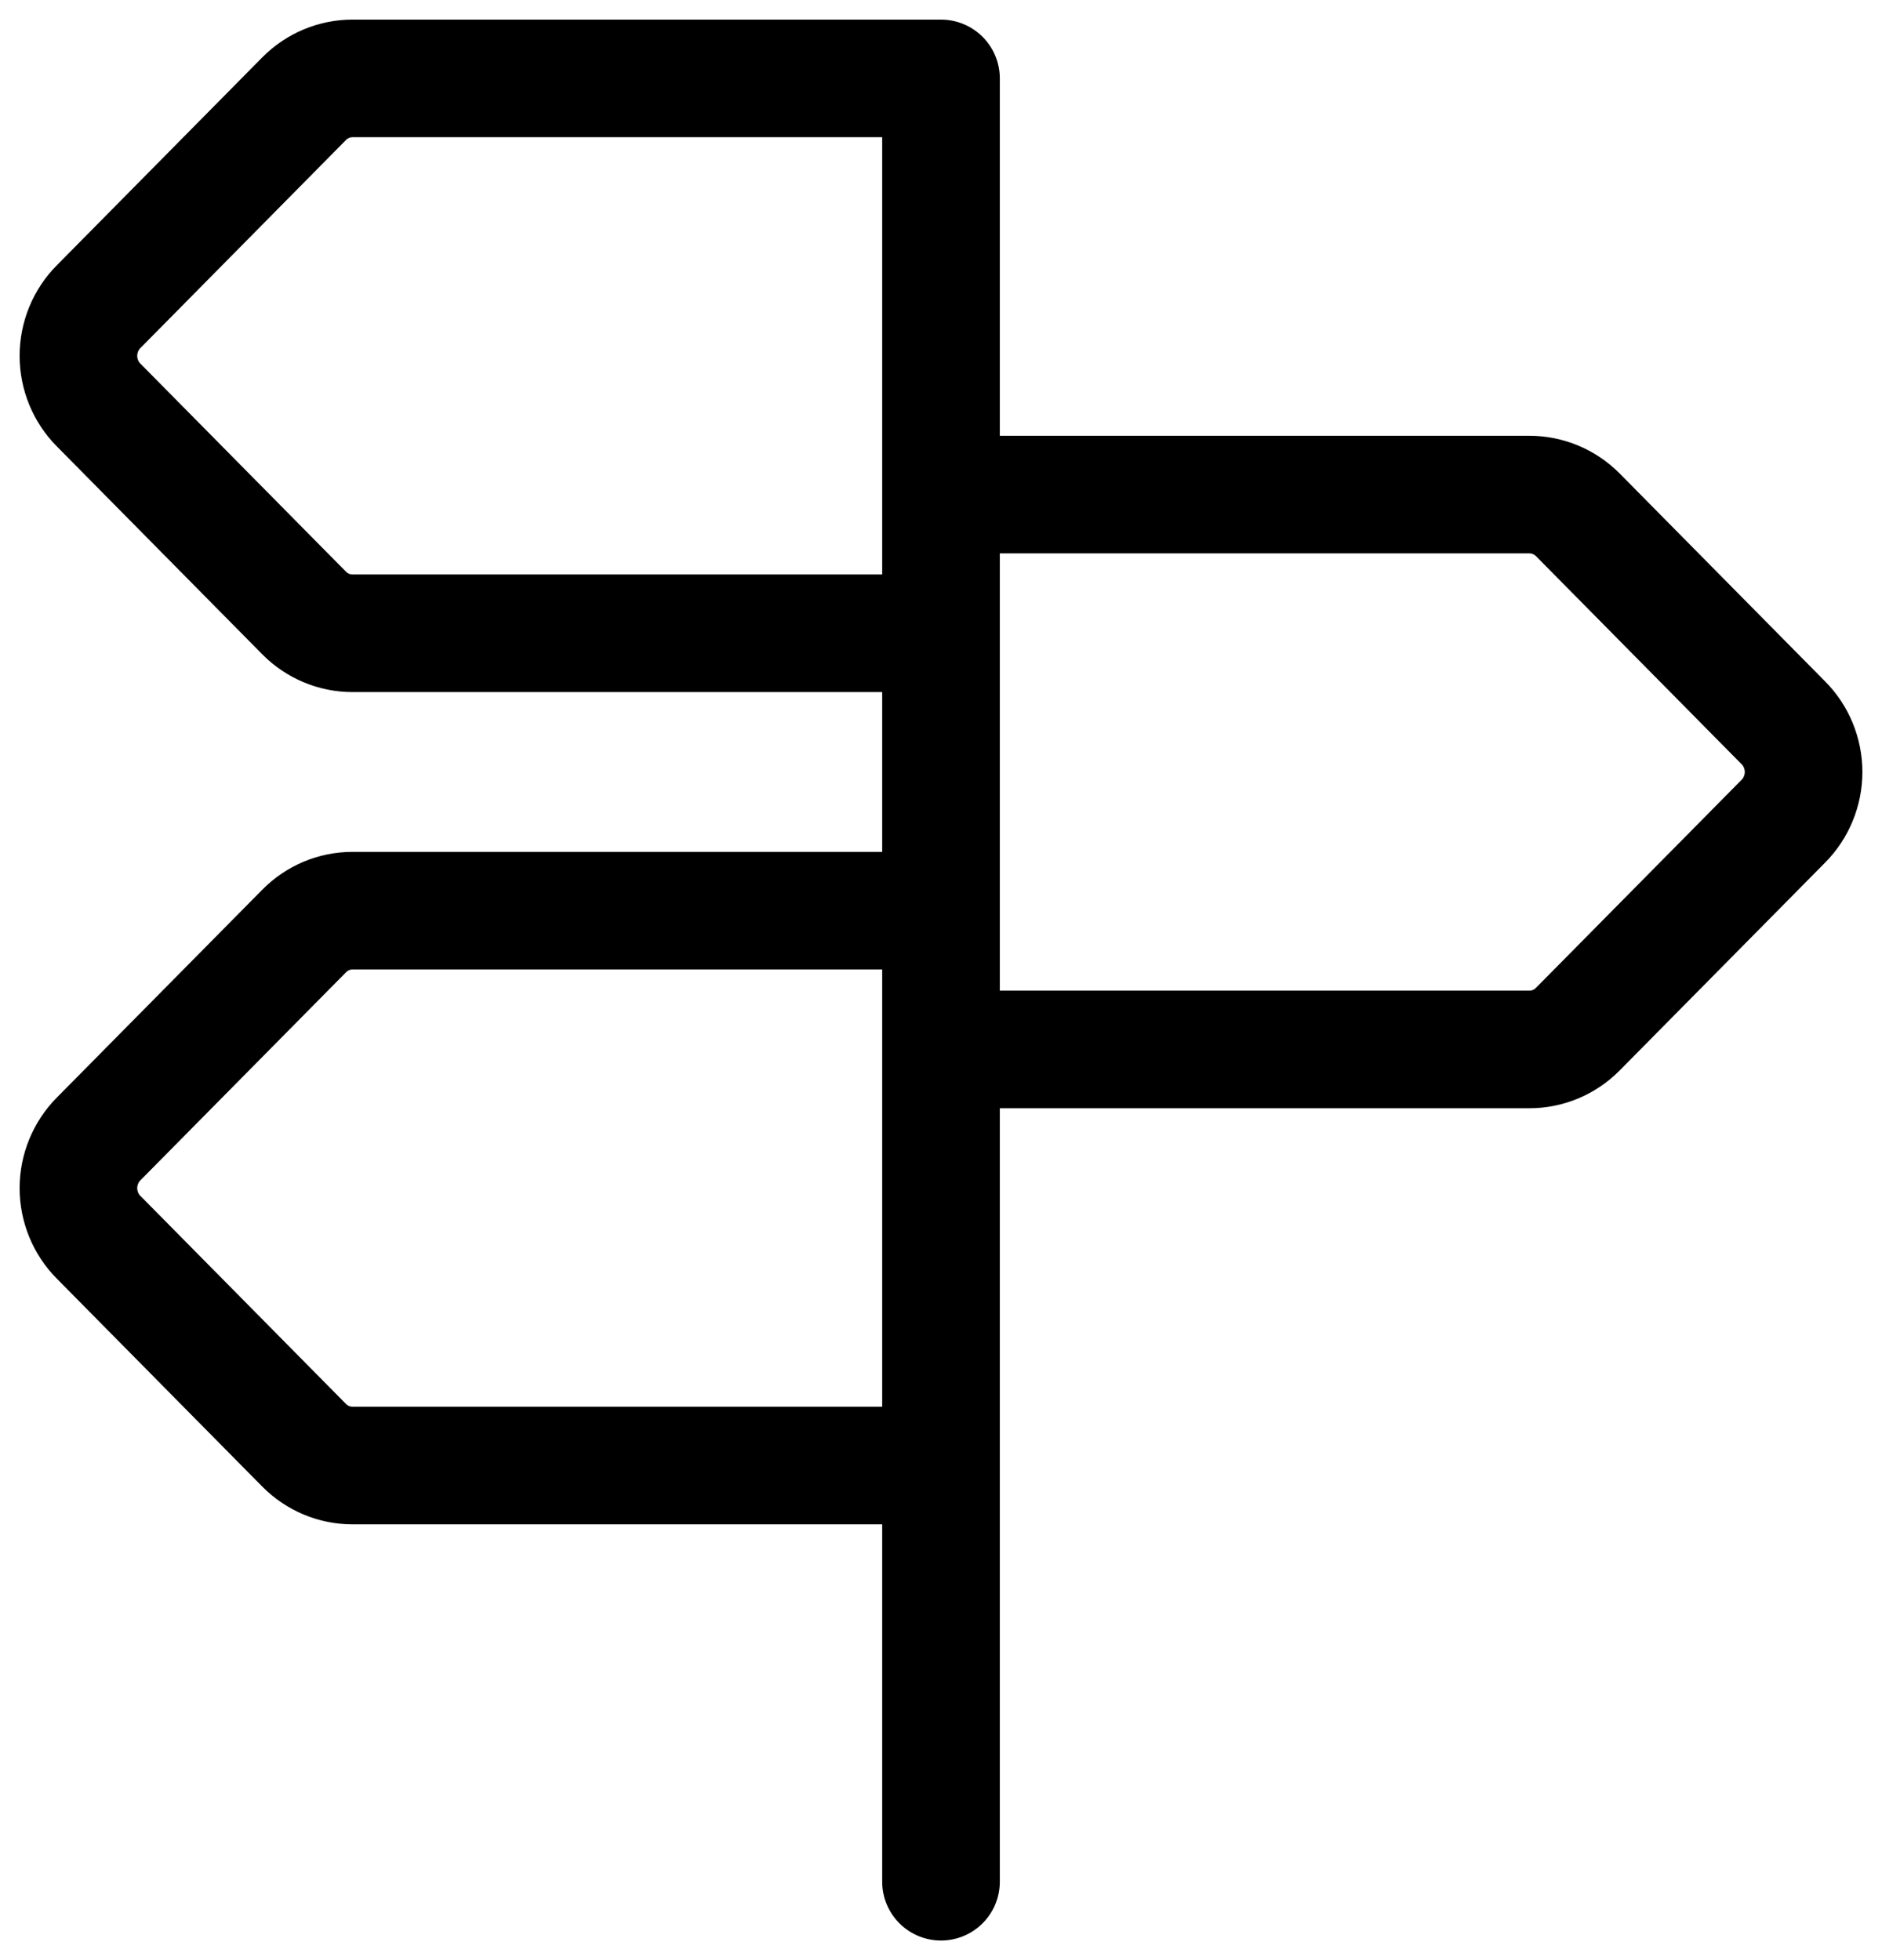 <?xml version="1.0" encoding="UTF-8"?> <svg xmlns="http://www.w3.org/2000/svg" width="24" height="25" viewBox="0 0 24 25" fill="none"><path d="M12 8.077H4.496C4.264 8.077 4.043 7.984 3.879 7.819L1.257 5.165C1.175 5.083 1.111 4.985 1.067 4.878C1.023 4.77 1 4.655 1 4.538C1 4.422 1.023 4.307 1.067 4.199C1.111 4.092 1.175 3.994 1.257 3.912L3.879 1.258C4.043 1.093 4.264 1 4.496 1H12V24M12 13.385H19.504C19.735 13.385 19.957 13.292 20.121 13.126L22.743 10.473C22.825 10.39 22.889 10.293 22.933 10.185C22.977 10.078 23 9.963 23 9.846C23 9.73 22.977 9.615 22.933 9.507C22.889 9.4 22.825 9.302 22.743 9.22L20.121 6.566C19.957 6.401 19.735 6.308 19.504 6.308H12M12 18.692H4.496C4.264 18.692 4.043 18.599 3.879 18.434L1.257 15.78C1.175 15.698 1.111 15.6 1.067 15.493C1.023 15.385 1 15.27 1 15.154C1 15.037 1.023 14.922 1.067 14.815C1.111 14.707 1.175 14.61 1.257 14.527L3.879 11.874C4.043 11.708 4.264 11.615 4.496 11.615H12" stroke="black" stroke-width="1.5" stroke-linecap="round" stroke-linejoin="round"></path></svg> 